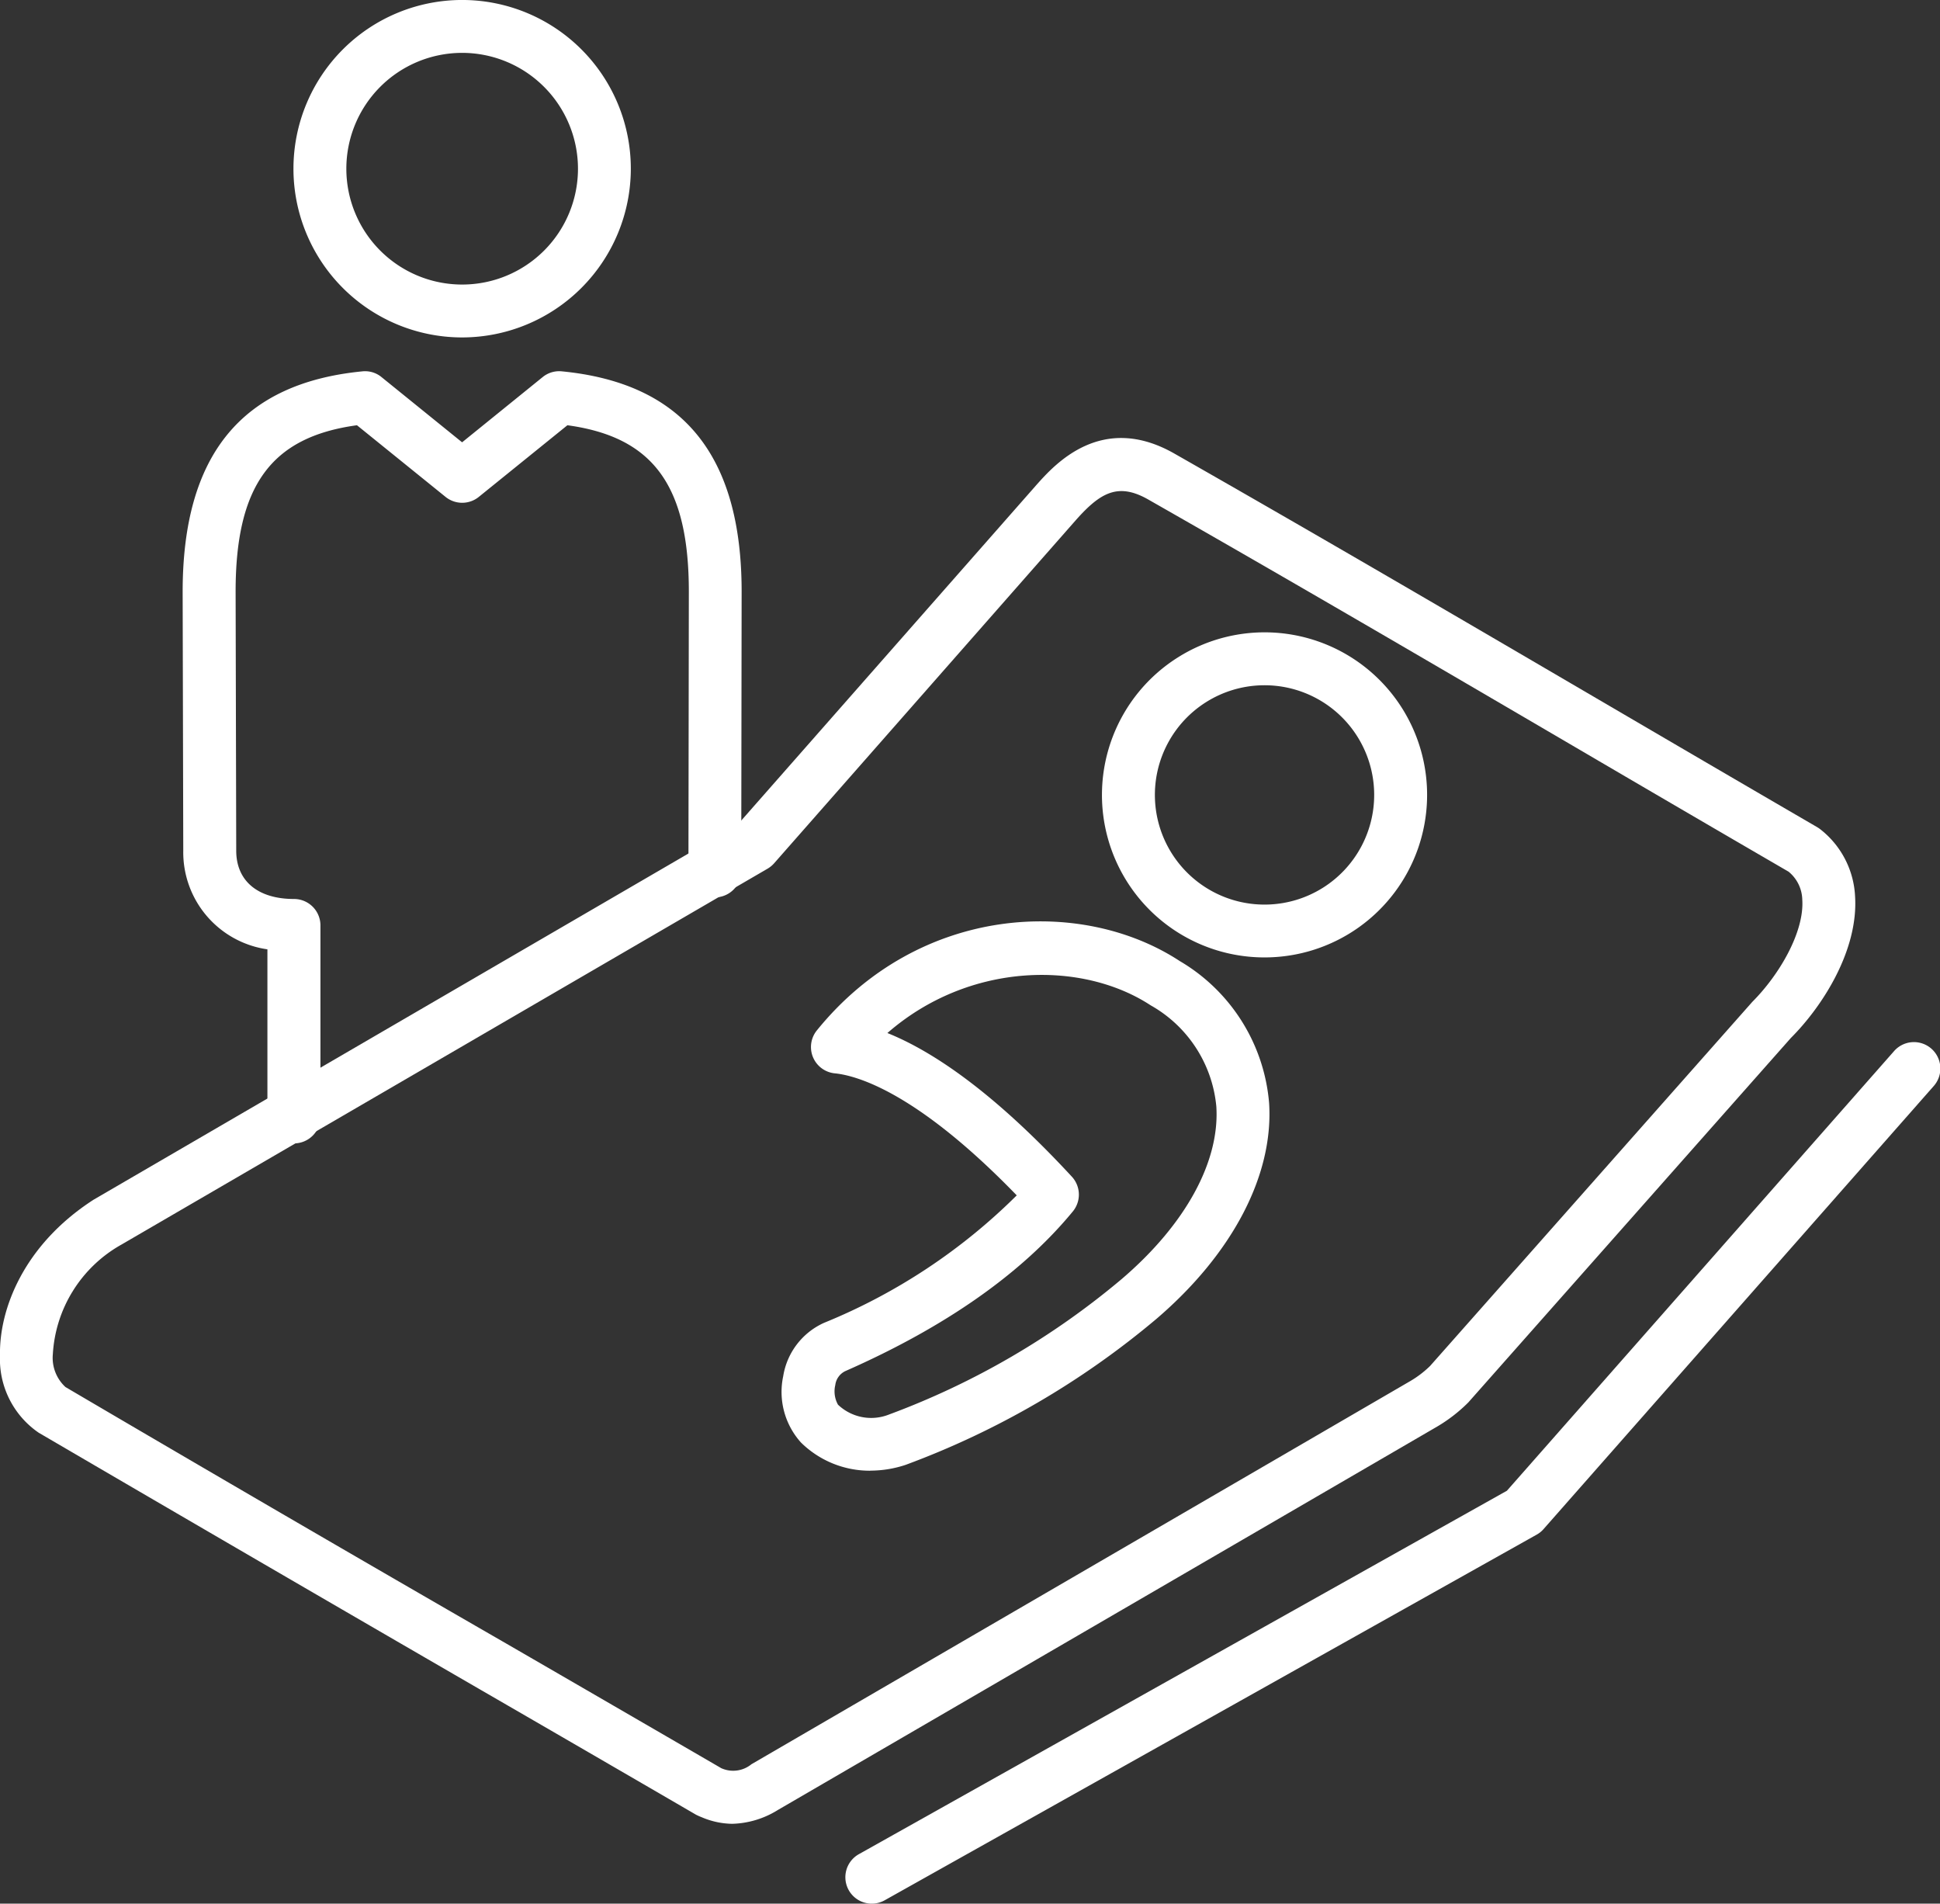 <?xml version="1.0" encoding="UTF-8"?> <svg xmlns="http://www.w3.org/2000/svg" xmlns:xlink="http://www.w3.org/1999/xlink" width="100.723" height="98.811" viewBox="0 0 100.723 98.811"><rect x="0" y="0" width="100.723" height="98.811" fill="#333333" stroke="none"/><defs><clipPath id="clip-path"><rect id="Rectangle_26" data-name="Rectangle 26" width="100.723" height="98.811" fill="#fff"></rect></clipPath></defs><g id="Groupe_33" data-name="Groupe 33" transform="translate(-7 -2)"><g id="Groupe_32" data-name="Groupe 32" transform="translate(7 2)" clip-path="url(#clip-path)"><path id="Tracé_12" data-name="Tracé 12" d="M33.359,84.133a1.372,1.372,0,0,1-.672-2.569L66.332,62.7,86.416,39.9a1.372,1.372,0,1,1,2.058,1.814L68.237,64.688a1.329,1.329,0,0,1-.358.29L34.028,83.957a1.365,1.365,0,0,1-.67.176" transform="translate(11.905 14.679)" fill="#fff"></path><path id="Tracé_13" data-name="Tracé 13" d="M38.012,88.5a4.154,4.154,0,0,1-1.577-.34,3.274,3.274,0,0,1-.3-.133q-5.6-3.256-11.211-6.5Q13.451,74.886,2.009,68.2A4.63,4.63,0,0,1,0,64.183C-.048,61.82,1.208,58.455,4.867,56.1L38.274,36.664,53.841,18.97c.925-1.032,3.359-3.75,7.138-1.59,7.565,4.31,14.583,8.416,22.016,12.763,3.727,2.18,7.483,4.377,11.335,6.615a1.643,1.643,0,0,1,.152.1,4.7,4.7,0,0,1,1.832,3.51c.173,2.791-1.689,5.7-3.336,7.344L76.234,66.627a8.061,8.061,0,0,1-1.616,1.253L40.39,87.78h0a4.71,4.71,0,0,1-2.377.72M39.7,86.593h0ZM37.421,85.6a1.5,1.5,0,0,0,1.593-.192l34.226-19.9a5.3,5.3,0,0,0,1.011-.775l16.73-18.9c1.4-1.4,2.7-3.623,2.592-5.293a1.934,1.934,0,0,0-.711-1.461c-3.826-2.222-7.554-4.4-11.254-6.567-7.425-4.344-14.437-8.446-21.991-12.751-1.567-.893-2.485-.354-3.726,1.031L40.19,38.645a1.421,1.421,0,0,1-.342.28L6.3,58.438a6.98,6.98,0,0,0-3.557,5.691,2.056,2.056,0,0,0,.656,1.7q11.42,6.71,22.9,13.323,5.564,3.219,11.122,6.445" transform="translate(0 6.167)" fill="#fff"></path><path id="Tracé_14" data-name="Tracé 14" d="M50.146,40.792a8.434,8.434,0,0,1-4.5-15.58h0a8.437,8.437,0,1,1,4.5,15.58M47.106,27.536a5.692,5.692,0,1,0,6.053,9.643,5.692,5.692,0,0,0-6.053-9.643" transform="translate(15.521 8.904)" fill="#fff"></path><path id="Tracé_15" data-name="Tracé 15" d="M34.175,63.366a5.084,5.084,0,0,1-3.6-1.464,3.925,3.925,0,0,1-.922-3.44,3.675,3.675,0,0,1,2.119-2.771,30.479,30.479,0,0,0,10.006-6.617c-5.194-5.365-8.313-6.222-9.446-6.334a1.372,1.372,0,0,1-.932-2.228c5.283-6.524,13.725-6.952,18.842-3.6a9.458,9.458,0,0,1,4.639,7.373c.239,3.728-1.891,7.809-5.844,11.195a43.734,43.734,0,0,1-13.027,7.582,5.808,5.808,0,0,1-1.833.3m.882-22.716c2.315.93,5.485,3.027,9.582,7.459a1.373,1.373,0,0,1,.052,1.8c-2.636,3.207-6.611,6-11.816,8.291a.93.93,0,0,0-.52.725,1.413,1.413,0,0,0,.141,1.018,2.5,2.5,0,0,0,2.644.512A40.7,40.7,0,0,0,47.248,53.4c3.292-2.821,5.076-6.078,4.893-8.937a6.739,6.739,0,0,0-3.409-5.253c-3.554-2.33-9.429-2.266-13.676,1.444m-2.735,16.3h0Z" transform="translate(11.01 12.973)" fill="#fff"></path><path id="Tracé_16" data-name="Tracé 16" d="M19.857,17.515A8.758,8.758,0,1,1,28.62,8.756a8.767,8.767,0,0,1-8.763,8.759m0-14.771a6.013,6.013,0,1,0,6.019,6.012,6.018,6.018,0,0,0-6.019-6.012" transform="translate(4.132 0)" fill="#fff"></path><path id="Tracé_17" data-name="Tracé 17" d="M12.684,54.121a1.372,1.372,0,0,1-1.372-1.372v-8.7a5.088,5.088,0,0,1-4.369-5.121L6.911,25.488c0-7.085,3.052-10.827,9.328-11.439a1.341,1.341,0,0,1,1,.3l4.181,3.383L25.6,14.348a1.357,1.357,0,0,1,1-.3c6.281.612,9.333,4.353,9.333,11.436l-.021,14.5a1.371,1.371,0,0,1-1.372,1.369h0a1.372,1.372,0,0,1-1.369-1.374l.021-14.495c0-5.486-1.835-8.029-6.305-8.638l-4.6,3.719a1.371,1.371,0,0,1-1.726,0l-4.6-3.719c-4.468.609-6.3,3.152-6.3,8.641l.032,13.442c0,1.571,1.121,2.507,3,2.507a1.372,1.372,0,0,1,1.372,1.372v9.942a1.372,1.372,0,0,1-1.372,1.372" transform="translate(2.572 5.227)" fill="#fff"></path></g></g></svg> 